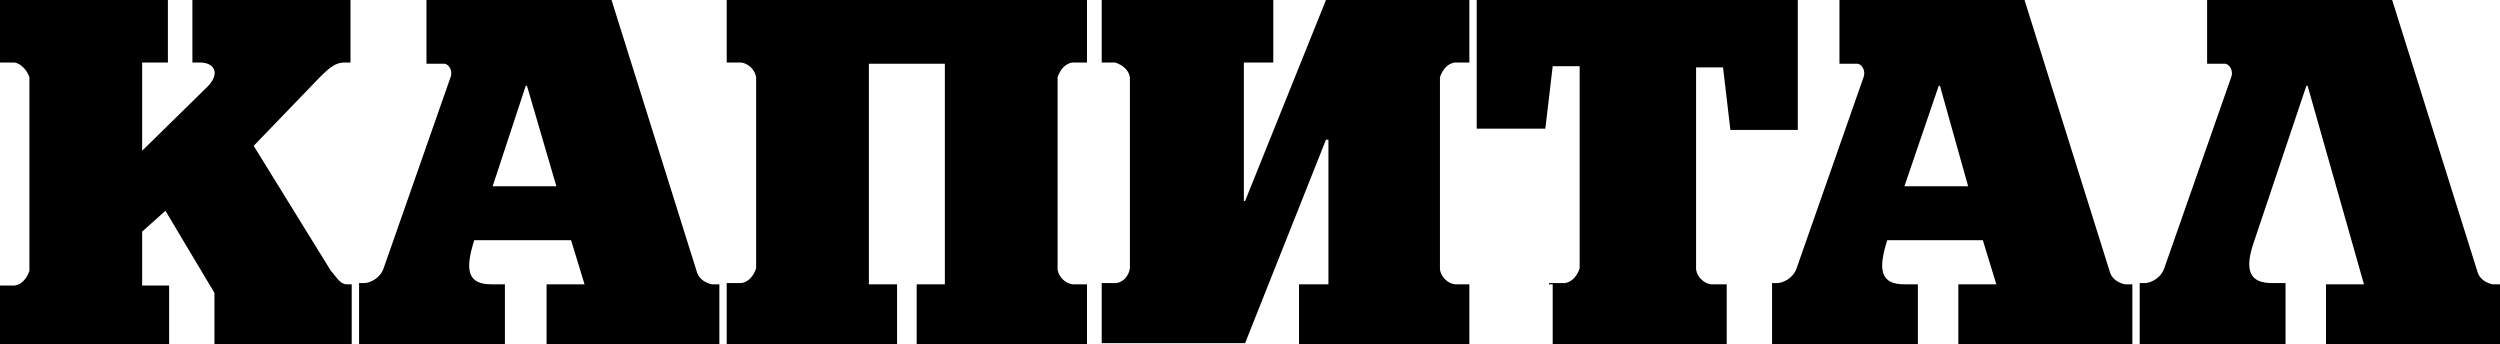 <svg xmlns="http://www.w3.org/2000/svg" xmlns:xlink="http://www.w3.org/1999/xlink" id="Layer_1" x="0px" y="0px" viewBox="0 0 204 28.1" style="enable-background:new 0 0 204 28.1;" xml:space="preserve"><path d="M20.7,11.9L27,22.1c0.4,0.4,0.7,1.1,1.3,1.1h0.4v5H17.5v-4.3l-4-6.7l-1.9,1.7v4.4h2.2v5H0v-5h1.2c0.6-0.1,1-0.6,1.2-1.2V6.3 C2.2,5.7,1.7,5.2,1.2,5.1H0V0h13.7v5.1h-2.1v7.2l5.2-5.1c1.2-1.1,0.8-2.1-0.5-2.1h-0.6V0h12.9v5.1h-0.5c-0.7,0-1.2,0.4-2,1.2 L20.7,11.9z M29.3,23.1h0.5c0.7-0.1,1.3-0.6,1.5-1.2l5.5-15.7c0.1-0.4-0.1-0.9-0.5-1c-0.1,0-0.1,0-0.2,0h-1.3V0h15.1l7,22.3 c0.2,0.5,0.7,0.8,1.2,0.9h0.6v5H44.6v-5h3.1l-1.1-3.6h-7.9c-0.8,2.5-0.5,3.6,1.4,3.6h1.1v5H29.3V23.1z M40.2,15.2h5.2L43,7h-0.1 L40.2,15.2z M59.3,23.1h1.2c0.6-0.1,1-0.6,1.2-1.2V6.3c-0.1-0.6-0.6-1.1-1.2-1.2h-1.2V0h29.4v5.1h-1.2c-0.6,0.1-1,0.6-1.2,1.2V22 c0.1,0.6,0.6,1.1,1.2,1.2h1.2v5H74.8v-5h2.3v-18h-6.2v18h2.3v5H59.3L59.3,23.1z M89.9,23.1h1.2c0.6-0.1,1-0.6,1.1-1.2V6.3 c-0.1-0.6-0.6-1-1.2-1.2h-1.1V0h14v5.1h-2.4v11.3h0.1L108.2,0h11.7v5.1h-1.2c-0.6,0.1-1,0.6-1.2,1.2V22c0.1,0.6,0.6,1.1,1.2,1.2h1.2 v5h-13.9v-5h2.4V11.4h-0.2L101.6,28H89.9L89.9,23.1z M126.4,23.1h1.3c0.6-0.1,1-0.6,1.2-1.2V5.4h-2.2l-0.6,5.1h-5.6V0h26.2v10.6 h-5.5l-0.6-5.1h-2.2V22c0.1,0.6,0.6,1.1,1.2,1.2h1.3v5h-14.2v-5H126.4z M144.6,23.1h0.5c0.7-0.1,1.3-0.6,1.5-1.2l5.5-15.7 c0.1-0.4-0.1-0.9-0.5-1c-0.1,0-0.1,0-0.2,0h-1.3V0h15.1l7,22.3c0.2,0.5,0.7,0.8,1.2,0.9h0.6v5h-14.2v-5h3.1l-1.1-3.6H154 c-0.8,2.5-0.5,3.6,1.4,3.6h1.1v5h-11.9L144.6,23.1z M155.4,15.2h5.2L158.3,7h-0.1L155.4,15.2z M183.8,20.1c-0.6,2-0.2,3,1.6,3h1.1v5 h-11.9v-5h0.5c0.7-0.1,1.3-0.6,1.5-1.2l5.5-15.7c0.1-0.4-0.1-0.9-0.5-1c-0.1,0-0.1,0-0.2,0h-1.3V0h15.1l7,22.3 c0.2,0.5,0.7,0.8,1.2,0.9h0.6v5h-14.2v-5h3.1L188.3,7h-0.1L183.8,20.1z"></path></svg>